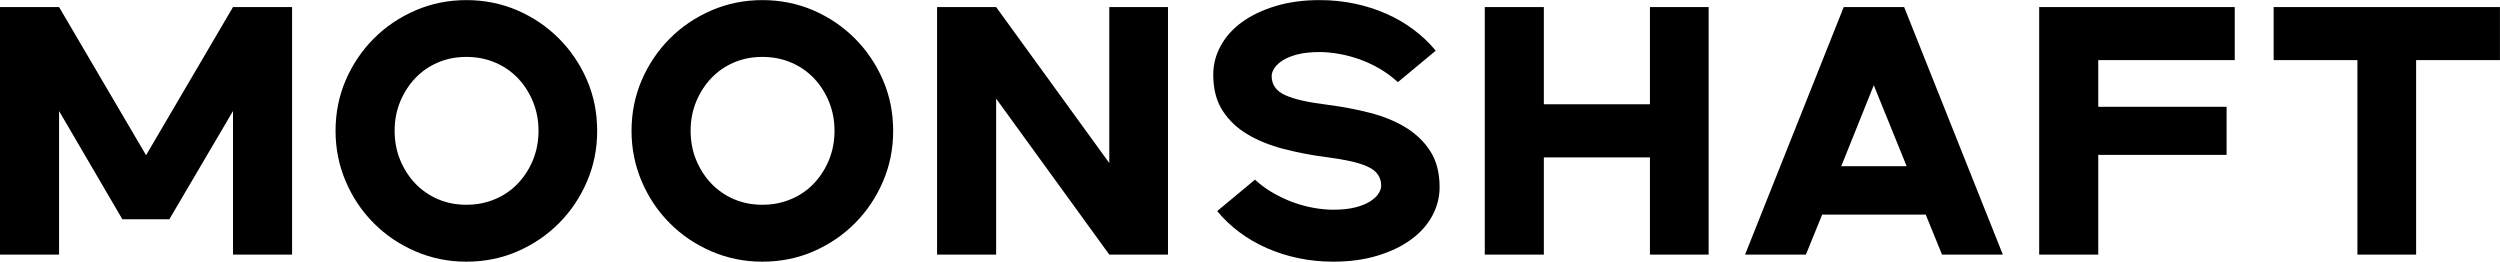 <svg viewBox="0 0 530.25 55.5" xmlns="http://www.w3.org/2000/svg" data-name="Layer 2" id="Layer_2">
  <defs>
    <style>
      .cls-1 {
        stroke-width: 0px;
      }
    </style>
  </defs>
  <g data-name="Layer 1" id="Layer_1-2">
    <g>
      <path d="m0,1.5h12.53l18.45,31.42L49.42,1.5h12.53v52.5h-12.53v-30.45l-13.5,22.95h-9.97l-13.42-22.95v30.45H0V1.5Z" class="cls-1"></path>
      <path d="m88.16,53.33c-3.38-1.45-6.33-3.44-8.85-5.96-2.53-2.52-4.51-5.47-5.96-8.85-1.45-3.38-2.18-6.96-2.18-10.76s.72-7.45,2.18-10.8c1.45-3.35,3.44-6.29,5.96-8.81s5.48-4.51,8.85-5.96c3.38-1.45,6.96-2.17,10.76-2.17s7.45.73,10.8,2.17c3.35,1.45,6.29,3.44,8.81,5.96,2.52,2.53,4.51,5.46,5.96,8.81,1.45,3.35,2.17,6.95,2.17,10.8s-.72,7.39-2.17,10.76-3.44,6.33-5.96,8.85c-2.53,2.53-5.46,4.51-8.81,5.96-3.35,1.45-6.95,2.17-10.8,2.17s-7.39-.73-10.76-2.17Zm-3.3-19.43c.78,1.9,1.84,3.56,3.19,4.99,1.35,1.42,2.95,2.54,4.8,3.34,1.85.8,3.87,1.2,6.07,1.2s4.24-.4,6.11-1.2c1.88-.8,3.49-1.91,4.84-3.34,1.35-1.43,2.41-3.09,3.19-4.99.77-1.9,1.16-3.95,1.16-6.15s-.39-4.25-1.16-6.15c-.78-1.9-1.84-3.56-3.19-4.99-1.35-1.42-2.96-2.54-4.84-3.34-1.88-.8-3.91-1.2-6.11-1.2s-4.23.4-6.07,1.2c-1.85.8-3.45,1.91-4.8,3.34-1.35,1.43-2.41,3.09-3.19,4.99-.78,1.9-1.16,3.95-1.16,6.15s.39,4.25,1.16,6.15Z" class="cls-1"></path>
      <path d="m150.94,53.33c-3.38-1.45-6.33-3.44-8.85-5.96-2.53-2.52-4.51-5.47-5.96-8.85-1.45-3.38-2.18-6.96-2.18-10.76s.72-7.45,2.18-10.8c1.45-3.35,3.44-6.29,5.96-8.81s5.48-4.51,8.85-5.96c3.38-1.45,6.96-2.17,10.76-2.17s7.45.73,10.8,2.17c3.35,1.45,6.29,3.44,8.81,5.96,2.52,2.53,4.51,5.46,5.96,8.81,1.45,3.35,2.17,6.95,2.17,10.8s-.72,7.39-2.17,10.76-3.44,6.33-5.96,8.85c-2.53,2.53-5.46,4.51-8.81,5.96-3.35,1.45-6.95,2.17-10.8,2.17s-7.39-.73-10.76-2.17Zm-3.3-19.43c.78,1.9,1.84,3.56,3.19,4.99,1.35,1.42,2.95,2.54,4.8,3.34,1.85.8,3.87,1.2,6.07,1.2s4.24-.4,6.11-1.2c1.88-.8,3.49-1.91,4.84-3.34,1.35-1.43,2.41-3.09,3.19-4.99.77-1.9,1.16-3.95,1.16-6.15s-.39-4.25-1.16-6.15c-.78-1.9-1.84-3.56-3.19-4.99-1.35-1.42-2.96-2.54-4.84-3.34-1.88-.8-3.91-1.2-6.11-1.2s-4.23.4-6.07,1.2c-1.85.8-3.45,1.91-4.8,3.34-1.35,1.43-2.41,3.09-3.19,4.99-.78,1.9-1.16,3.95-1.16,6.15s.39,4.25,1.16,6.15Z" class="cls-1"></path>
      <path d="m198.75,1.5h12.53l24,33.08V1.5h12.45v52.5h-12.45l-24-33.08v33.08h-12.53V1.5Z" class="cls-1"></path>
      <path d="m266.17,38.1c1.2,1.1,2.5,2.05,3.9,2.85,1.4.8,2.82,1.46,4.28,1.99,1.45.52,2.9.91,4.35,1.16,1.45.25,2.8.38,4.05.38,1.85,0,3.41-.16,4.69-.49,1.28-.32,2.31-.74,3.11-1.24.8-.5,1.4-1.05,1.8-1.65s.6-1.17.6-1.73c0-.9-.24-1.69-.71-2.36-.47-.68-1.21-1.24-2.21-1.69-1-.45-2.24-.84-3.71-1.16-1.48-.32-3.21-.61-5.21-.86-3.05-.4-6.01-.97-8.89-1.72-2.88-.75-5.41-1.77-7.61-3.08-2.2-1.3-3.96-2.97-5.29-5.02-1.33-2.05-1.99-4.6-1.99-7.65,0-2.15.53-4.19,1.58-6.11,1.05-1.92,2.55-3.6,4.5-5.02s4.32-2.56,7.13-3.41c2.8-.85,5.92-1.27,9.38-1.27,2.55,0,5.01.25,7.39.75,2.38.5,4.61,1.21,6.71,2.14,2.1.93,4.04,2.05,5.81,3.38,1.77,1.33,3.34,2.81,4.69,4.46l-8.03,6.67c-1.2-1.1-2.49-2.05-3.86-2.85-1.38-.8-2.8-1.46-4.27-1.99-1.48-.52-2.94-.91-4.39-1.16-1.45-.25-2.8-.38-4.05-.38-1.85,0-3.41.16-4.69.49-1.28.33-2.31.74-3.11,1.24-.8.5-1.4,1.05-1.8,1.65s-.6,1.18-.6,1.73c0,.9.24,1.69.71,2.36.47.68,1.21,1.24,2.21,1.69,1,.45,2.24.84,3.71,1.16,1.47.33,3.21.61,5.21.86,3.1.4,6.08.96,8.93,1.69,2.85.73,5.38,1.75,7.57,3.07,2.2,1.33,3.96,3.01,5.29,5.06,1.32,2.05,1.99,4.6,1.99,7.65,0,2.15-.53,4.19-1.57,6.11-1.05,1.93-2.55,3.6-4.5,5.02-1.95,1.42-4.33,2.56-7.12,3.41-2.8.85-5.93,1.27-9.38,1.27-2.55,0-5.01-.25-7.39-.75-2.38-.5-4.61-1.21-6.71-2.14-2.1-.92-4.04-2.05-5.81-3.38-1.78-1.32-3.34-2.81-4.69-4.46l8.02-6.67Z" class="cls-1"></path>
      <path d="m314.92,1.5h12.53v20.62h22.5V1.5h12.45v52.5h-12.45v-20.62h-22.5v20.62h-12.53V1.5Z" class="cls-1"></path>
      <path d="m408.45,45.52h-21.97l-3.45,8.48h-12.9L391.05,1.5h12.82l20.93,52.5h-12.9l-3.45-8.48Zm-4.05-10.27l-6.97-17.17-6.9,17.17h13.88Z" class="cls-1"></path>
      <path d="m432.52,1.5h41.47v11.25h-28.95v9.9h27.22v10.2h-27.22v21.15h-12.53V1.5Z" class="cls-1"></path>
      <path d="m500.02,12.75h-17.78V1.5h48v11.25h-17.78v41.25h-12.45V12.75Z" class="cls-1"></path>
    </g>
  </g>
</svg>